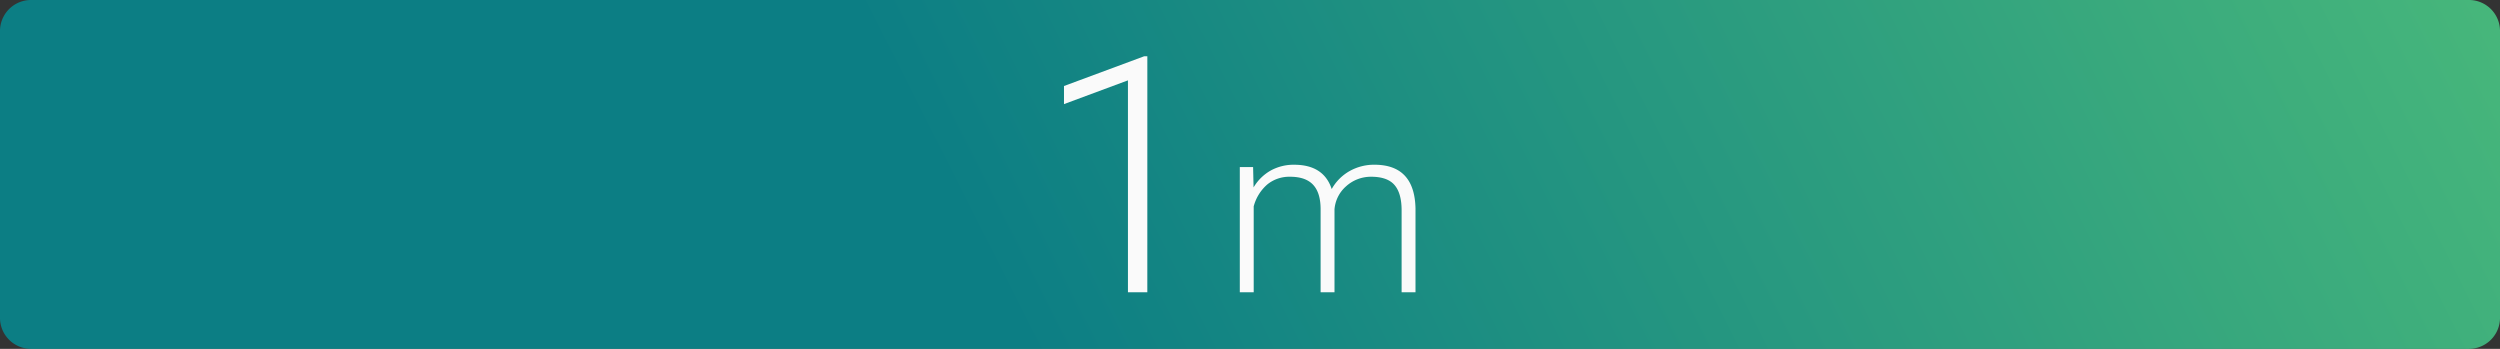 <svg xmlns="http://www.w3.org/2000/svg" xmlns:xlink="http://www.w3.org/1999/xlink" width="645" height="90" viewBox="0 0 645 90">
  <rect x="0" y="0" width="645" height="90" fill="#333333" stroke="none"/>
  <defs>
    <linearGradient id="新規グラデーションスウォッチ_7" data-name="新規グラデーションスウォッチ 7" x1="18351.81" y1="19440.488" x2="17879.087" y2="19679.276" gradientTransform="translate(18507.004 19570) rotate(180)" gradientUnits="userSpaceOnUse">
      <stop offset="0.219" stop-color="#00969e"/>
      <stop offset="0.939" stop-color="#4ee192"/>
      <stop offset="1" stop-color="#55e791"/>
    </linearGradient>
    <symbol id="新規シンボル_2" data-name="新規シンボル 2" viewBox="0 0 645 90">
      <path d="M8,0H637a8,8,0,0,1,8,8V82a8,8,0,0,1-8,8H8a8,8,0,0,1-8-8V8A8,8,0,0,1,8,0Z" style="opacity: 0.76;fill: url(#新規グラデーションスウォッチ_7)"/>
    </symbol>
  </defs>
  <g id="レイヤー_2" data-name="レイヤー 2">
    <g id="レイヤー_1-2" data-name="レイヤー 1">
      <g>
        <use width="645" height="90" xlink:href="#新規シンボル_2"/>
        <g>
          <path d="M296.01,75.411h-5V20.734l-16.5,6.126V22.193l20.671-7.669h.833Z" style="fill: #fafafa"/>
          <path d="M323.3,43.1l.119,5.256a11.961,11.961,0,0,1,4.48-4.39,12.283,12.283,0,0,1,5.974-1.464q7.644,0,9.707,6.273a12.12,12.12,0,0,1,4.628-4.645A12.831,12.831,0,0,1,354.6,42.5q10.394,0,10.6,11.35V75.411h-3.584V54.116q-.03-4.331-1.867-6.421T353.768,45.6a9.528,9.528,0,0,0-6.511,2.494,8.814,8.814,0,0,0-2.957,5.928V75.411h-3.584V53.848q-.03-4.152-1.956-6.2T332.832,45.6a9.012,9.012,0,0,0-5.794,1.926,11.289,11.289,0,0,0-3.584,5.72V75.411H319.87V43.1Z" style="fill: #fafafa"/>
        </g>
      </g>
    </g>
  </g>
</svg>
